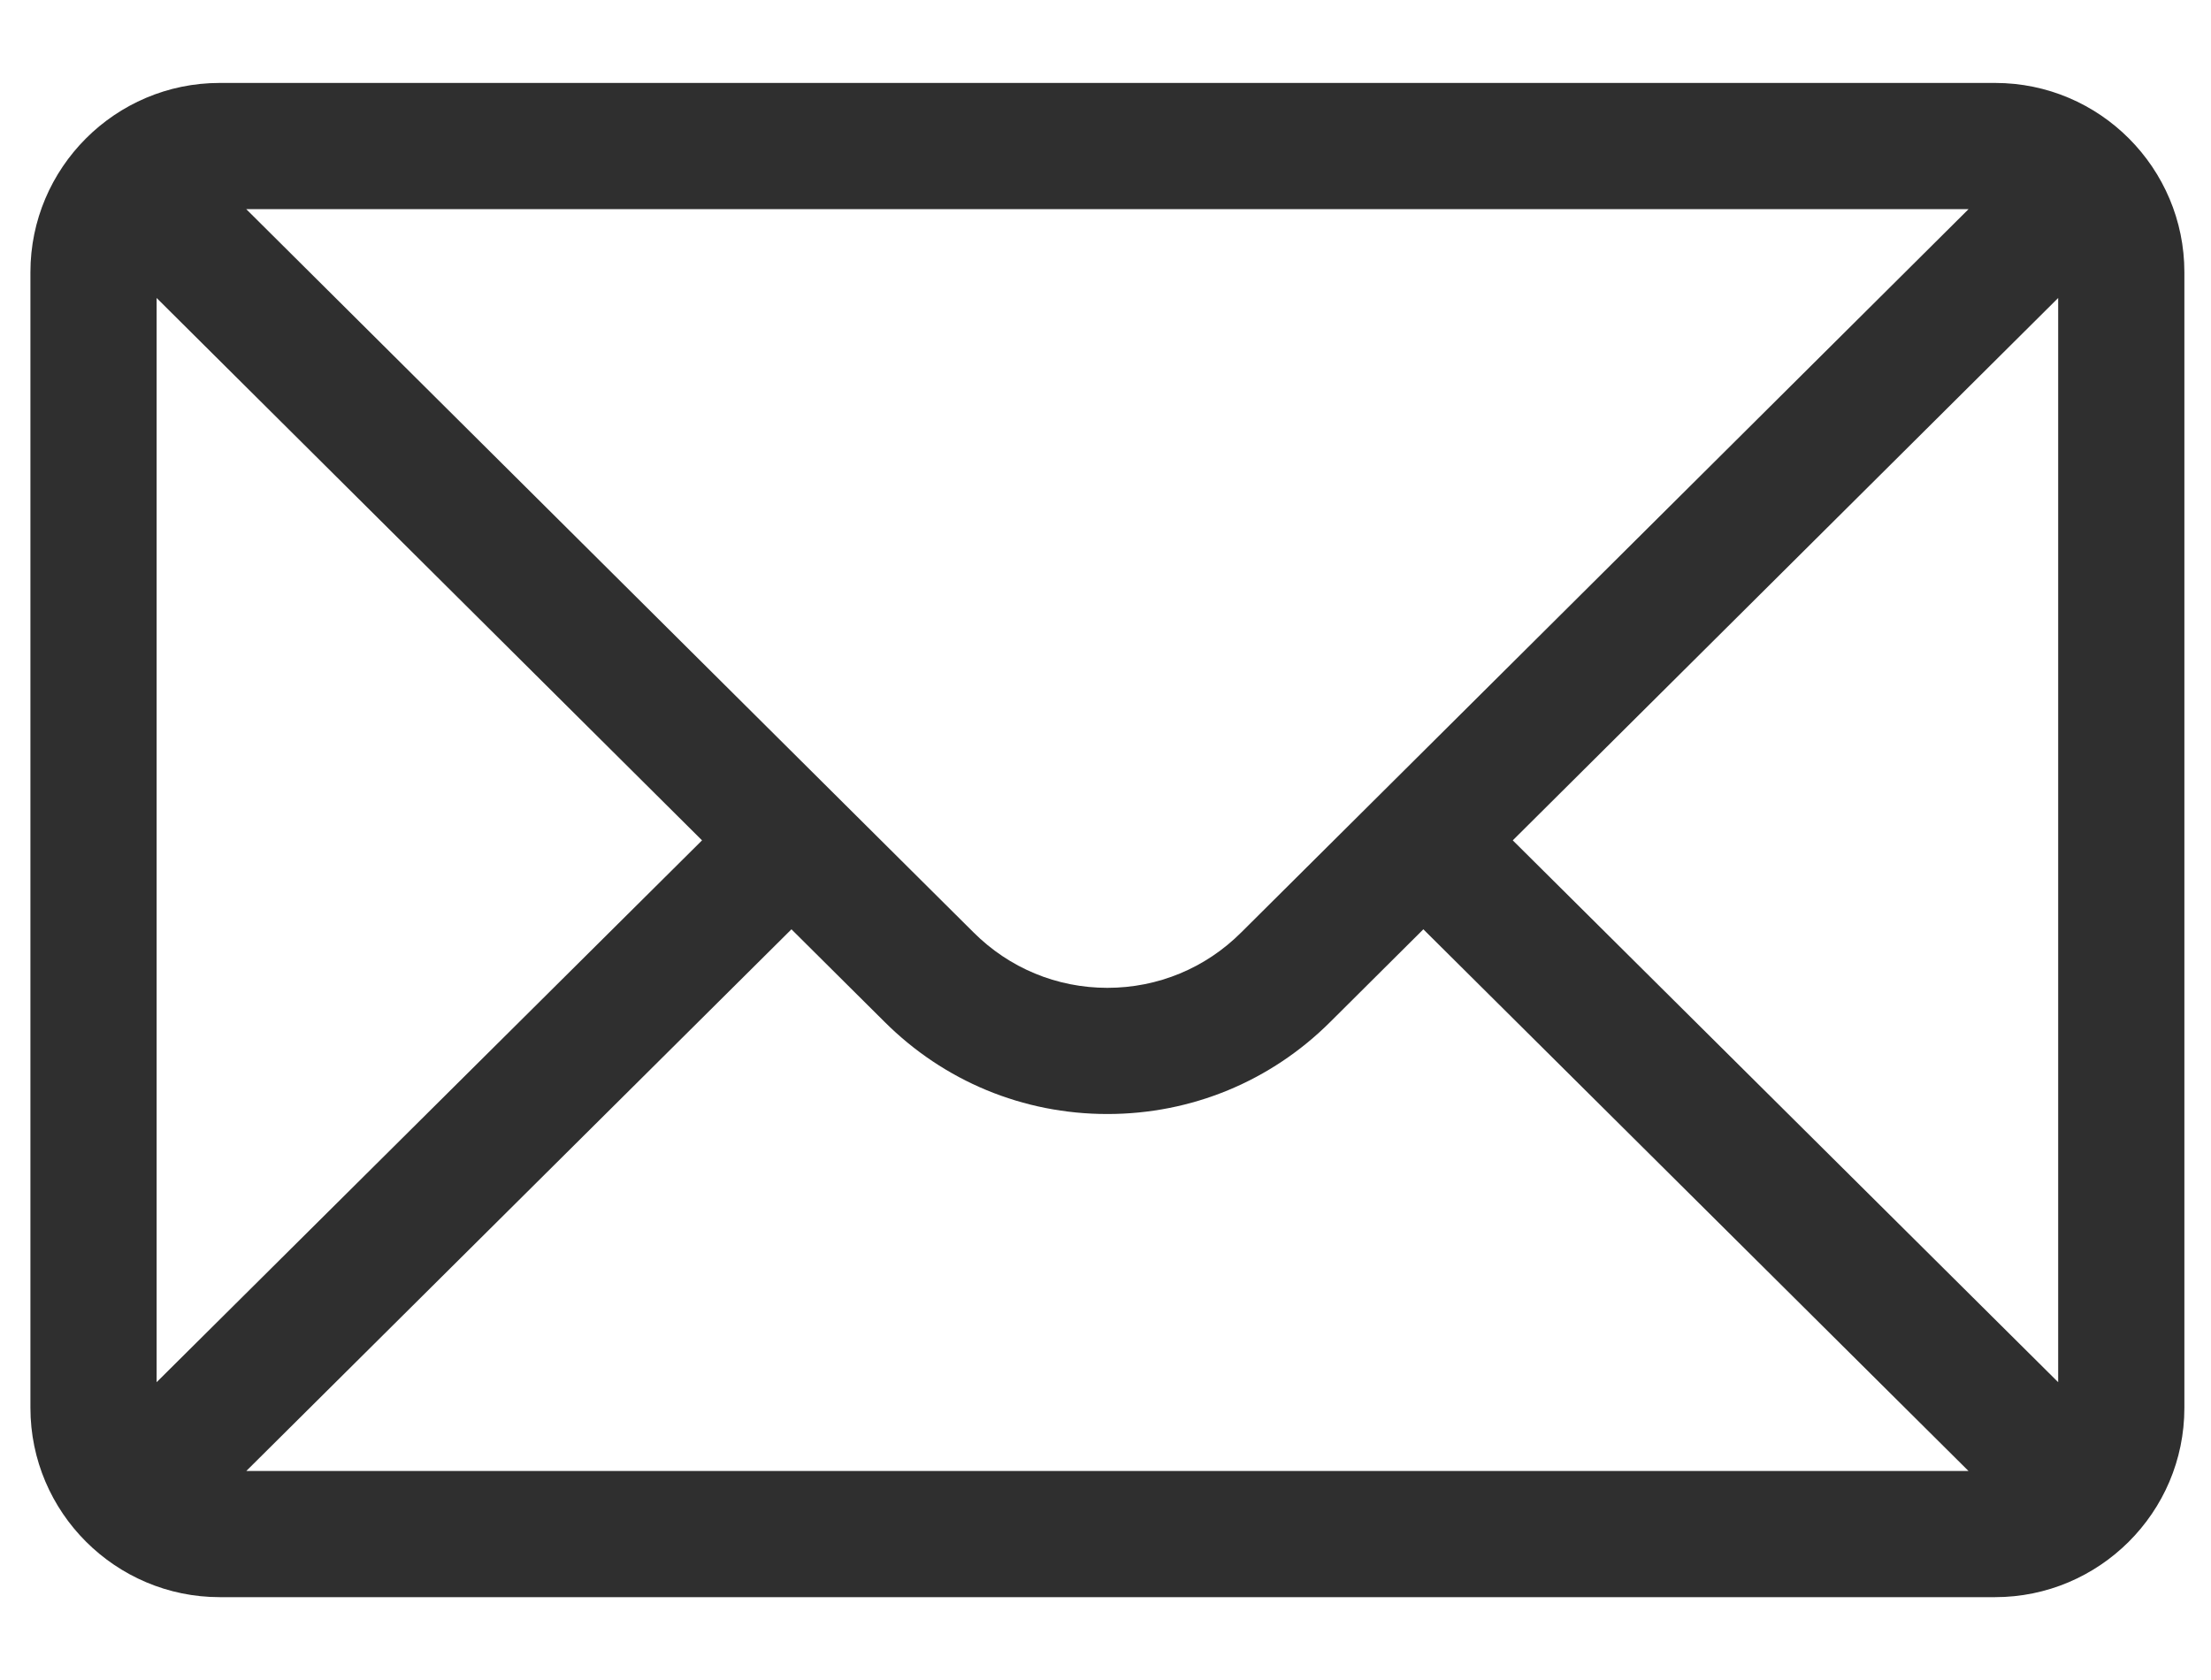 <svg width="25" height="19" viewBox="0 0 25 19" fill="none" xmlns="http://www.w3.org/2000/svg">
<path d="M22.559 0.938H2.484C1.302 0.938 0.344 1.901 0.344 3.078V15.922C0.344 17.106 1.309 18.063 2.484 18.063H22.559C23.731 18.063 24.699 17.11 24.699 15.922V3.078C24.699 1.904 23.745 0.938 22.559 0.938ZM22.259 2.365C21.822 2.8 14.295 10.287 14.035 10.545C13.631 10.949 13.093 11.172 12.521 11.172C11.95 11.172 11.412 10.949 11.007 10.544C10.832 10.37 3.388 2.966 2.784 2.365H22.259ZM1.771 15.632V3.37L7.938 9.504L1.771 15.632ZM2.785 16.636L8.949 10.51L9.999 11.554C10.673 12.228 11.569 12.599 12.521 12.599C13.474 12.599 14.37 12.228 15.043 11.556L16.094 10.51L22.258 16.636H2.785ZM23.272 15.632L17.105 9.504L23.272 3.37V15.632Z" fill="#2F2F2F"/>
</svg>
